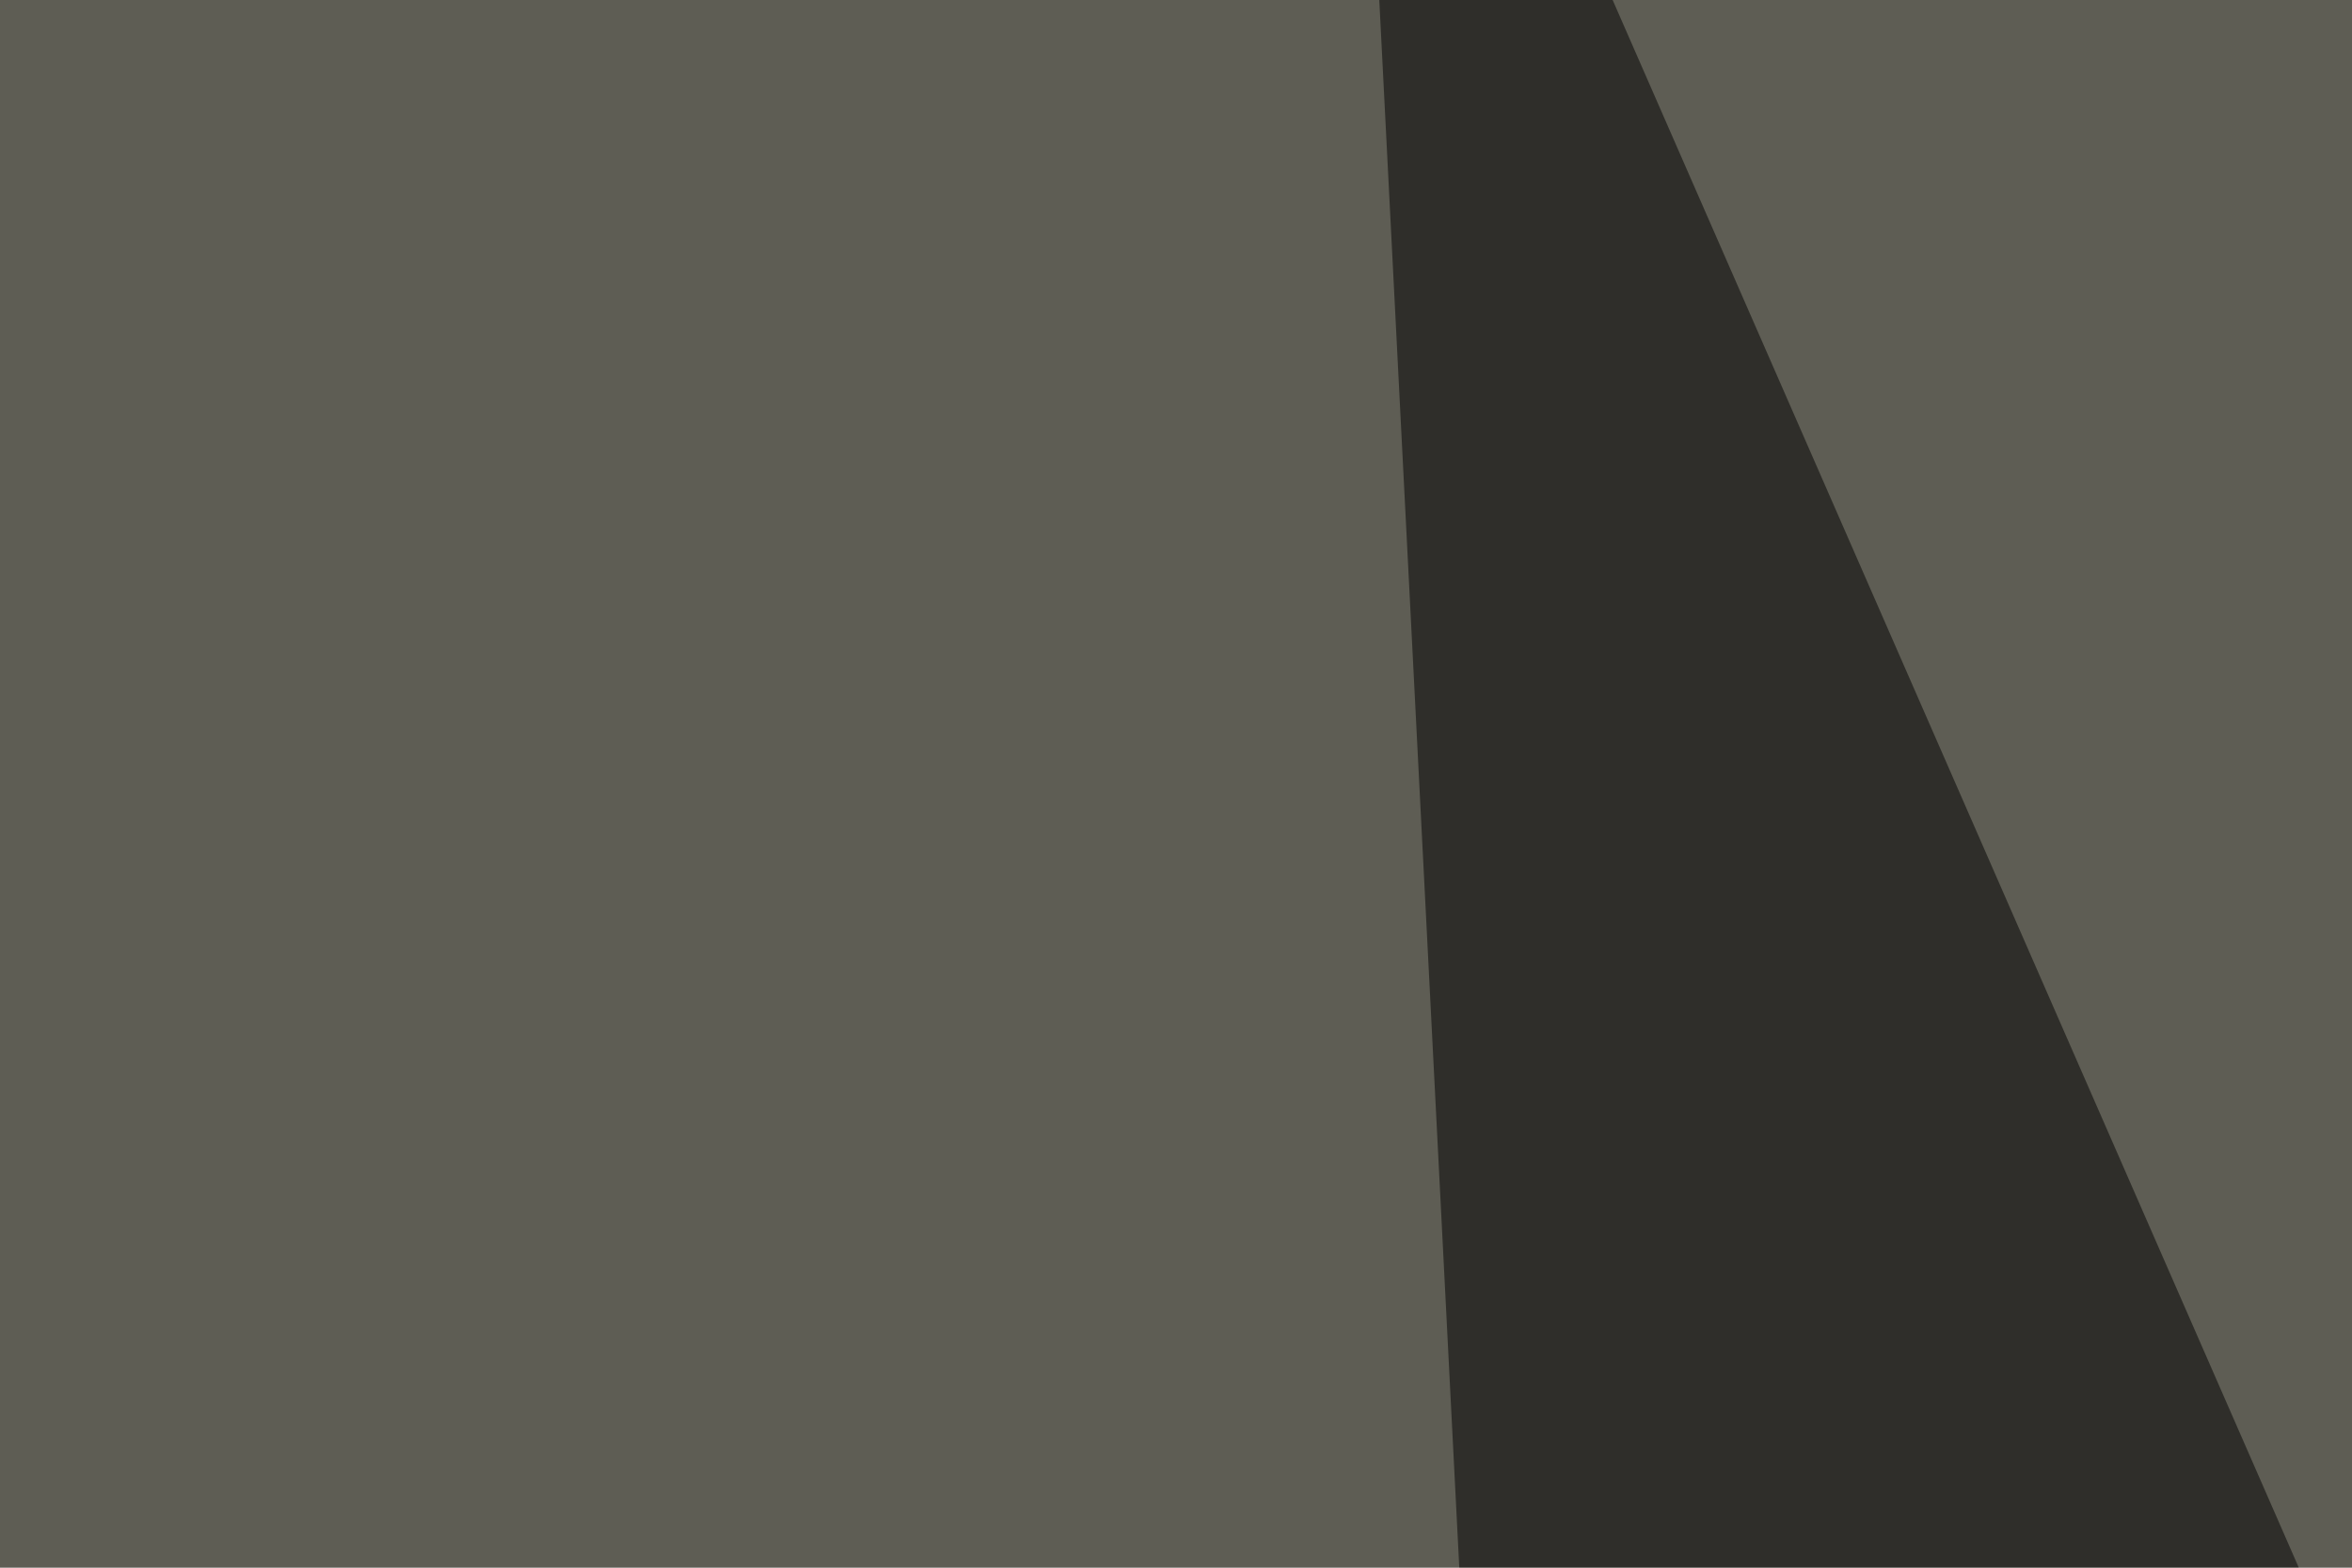 <svg xmlns="http://www.w3.org/2000/svg" width="120" height="80" ><filter id="a"><feGaussianBlur stdDeviation="55"/></filter><rect width="100%" height="100%" fill="#5e5d54"/><g filter="url(#a)"><g fill-opacity=".5"><path fill="#b4d4e4" d="M435 215.3l331.1 328.2-609.4-61.6z"/><path d="M68.8-30.8l164.1 375L98.1 543.5z"/><path fill="#0e0000" d="M358.9 543.5l143.5-55.7-76.1-208z"/><path fill="#211f15" d="M-45.4 347.2l840.8-102.6-471.7-102.5z"/></g></g></svg>